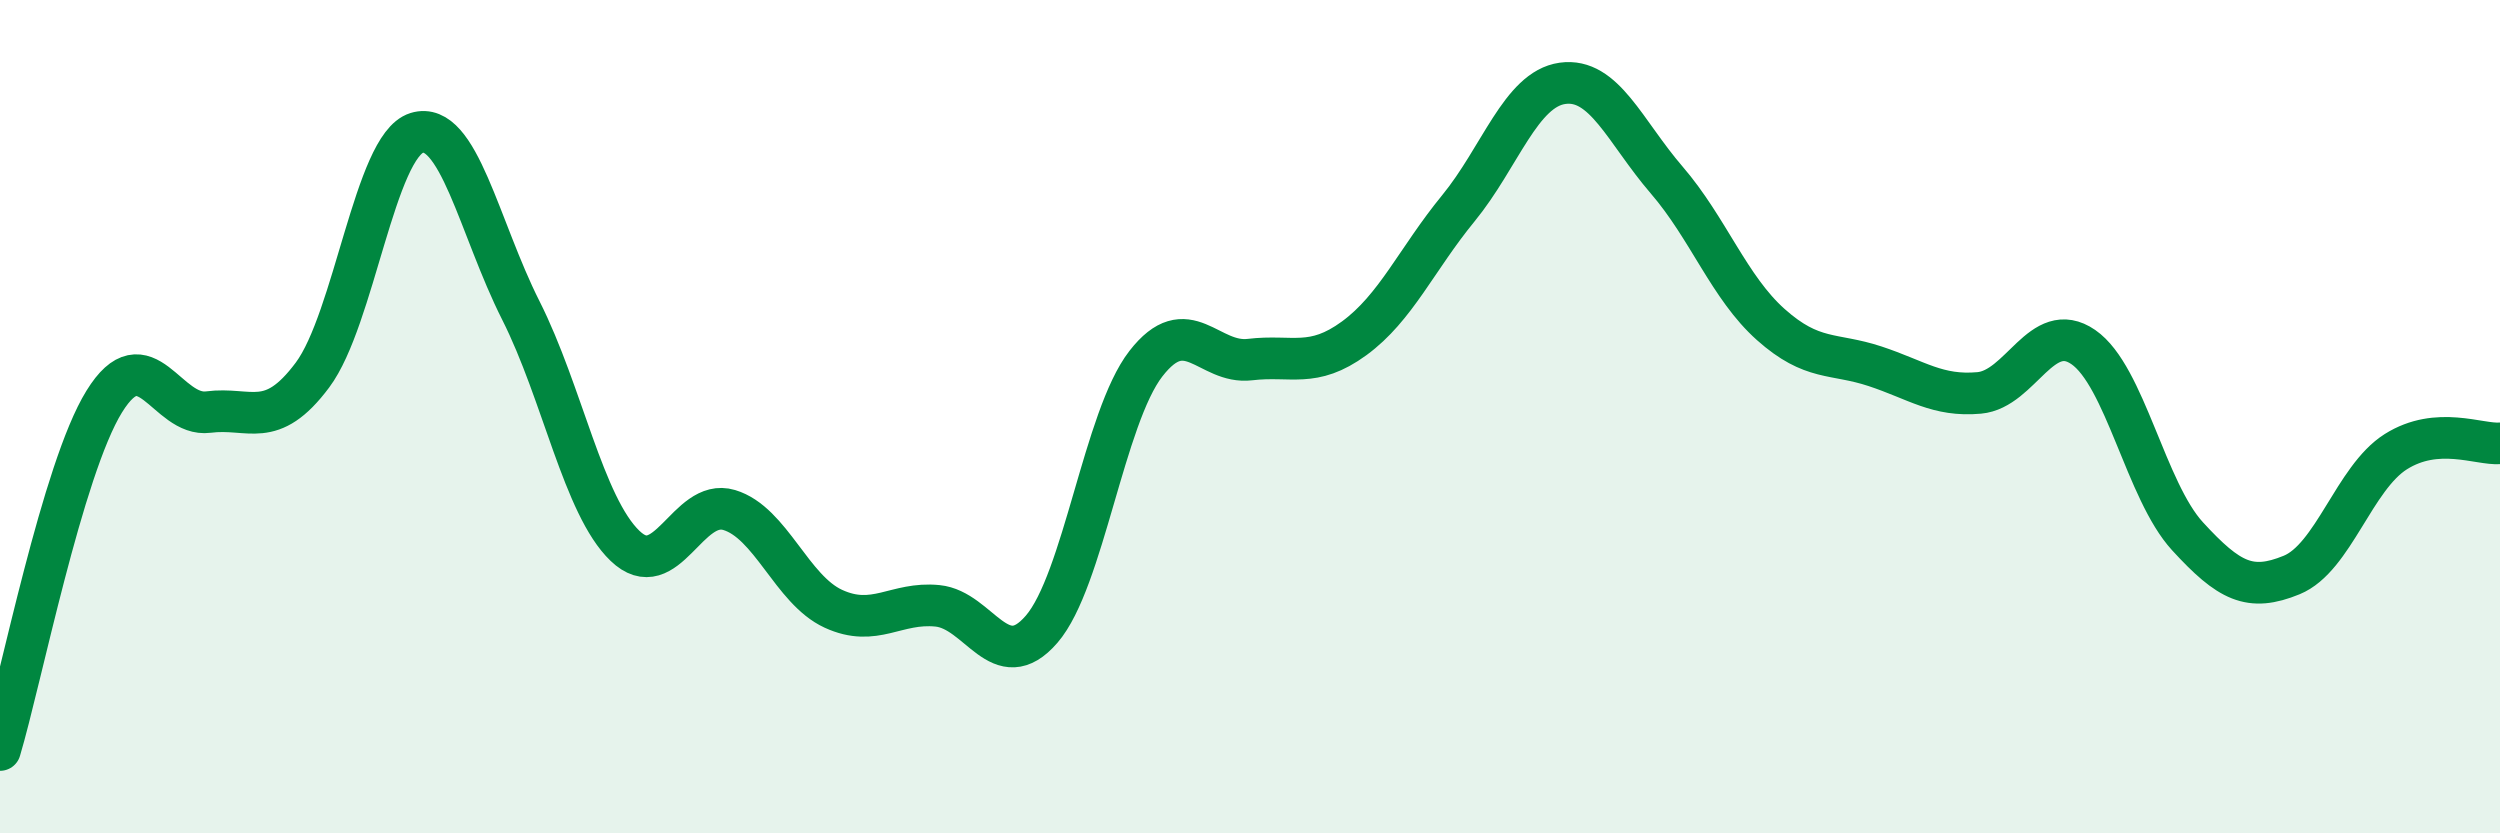 
    <svg width="60" height="20" viewBox="0 0 60 20" xmlns="http://www.w3.org/2000/svg">
      <path
        d="M 0,18 C 0.5,16.33 1.5,11.26 2.5,9.64 C 3.5,8.02 4,10.02 5,9.89 C 6,9.76 6.5,10.34 7.5,9 C 8.5,7.66 9,3.5 10,3.19 C 11,2.88 11.5,5.47 12.5,7.45 C 13.5,9.43 14,12.14 15,13.1 C 16,14.06 16.5,11.94 17.5,12.24 C 18.5,12.54 19,14.15 20,14.61 C 21,15.07 21.5,14.44 22.5,14.54 C 23.5,14.64 24,16.26 25,15.1 C 26,13.94 26.5,10.02 27.5,8.73 C 28.5,7.44 29,8.75 30,8.63 C 31,8.51 31.5,8.85 32.5,8.12 C 33.5,7.39 34,6.22 35,5 C 36,3.78 36.5,2.14 37.5,2 C 38.5,1.86 39,3.16 40,4.32 C 41,5.48 41.5,6.9 42.5,7.79 C 43.5,8.68 44,8.46 45,8.79 C 46,9.12 46.5,9.52 47.5,9.43 C 48.5,9.34 49,7.64 50,8.33 C 51,9.02 51.5,11.78 52.5,12.87 C 53.5,13.96 54,14.21 55,13.8 C 56,13.39 56.5,11.47 57.5,10.84 C 58.5,10.21 59.5,10.68 60,10.64L60 20L0 20Z"
        fill="#008740"
        opacity="0.1"
        stroke-linecap="round"
        stroke-linejoin="round"
      />
      <path
        d="M 0,18 C 0.5,16.33 1.5,11.26 2.5,9.64 C 3.5,8.02 4,10.02 5,9.89 C 6,9.76 6.5,10.34 7.5,9 C 8.5,7.66 9,3.5 10,3.19 C 11,2.88 11.5,5.47 12.5,7.45 C 13.5,9.43 14,12.14 15,13.1 C 16,14.06 16.5,11.94 17.5,12.24 C 18.5,12.54 19,14.15 20,14.61 C 21,15.07 21.5,14.44 22.5,14.54 C 23.5,14.64 24,16.26 25,15.1 C 26,13.94 26.5,10.02 27.5,8.73 C 28.5,7.44 29,8.75 30,8.63 C 31,8.51 31.5,8.85 32.5,8.12 C 33.5,7.39 34,6.22 35,5 C 36,3.78 36.5,2.14 37.5,2 C 38.5,1.86 39,3.16 40,4.32 C 41,5.48 41.5,6.9 42.5,7.79 C 43.5,8.68 44,8.46 45,8.79 C 46,9.12 46.5,9.52 47.5,9.43 C 48.5,9.34 49,7.64 50,8.33 C 51,9.02 51.5,11.78 52.5,12.87 C 53.5,13.96 54,14.21 55,13.8 C 56,13.39 56.5,11.47 57.5,10.84 C 58.5,10.21 59.5,10.68 60,10.64"
        stroke="#008740"
        stroke-width="1"
        fill="none"
        stroke-linecap="round"
        stroke-linejoin="round"
      />
    </svg>
  